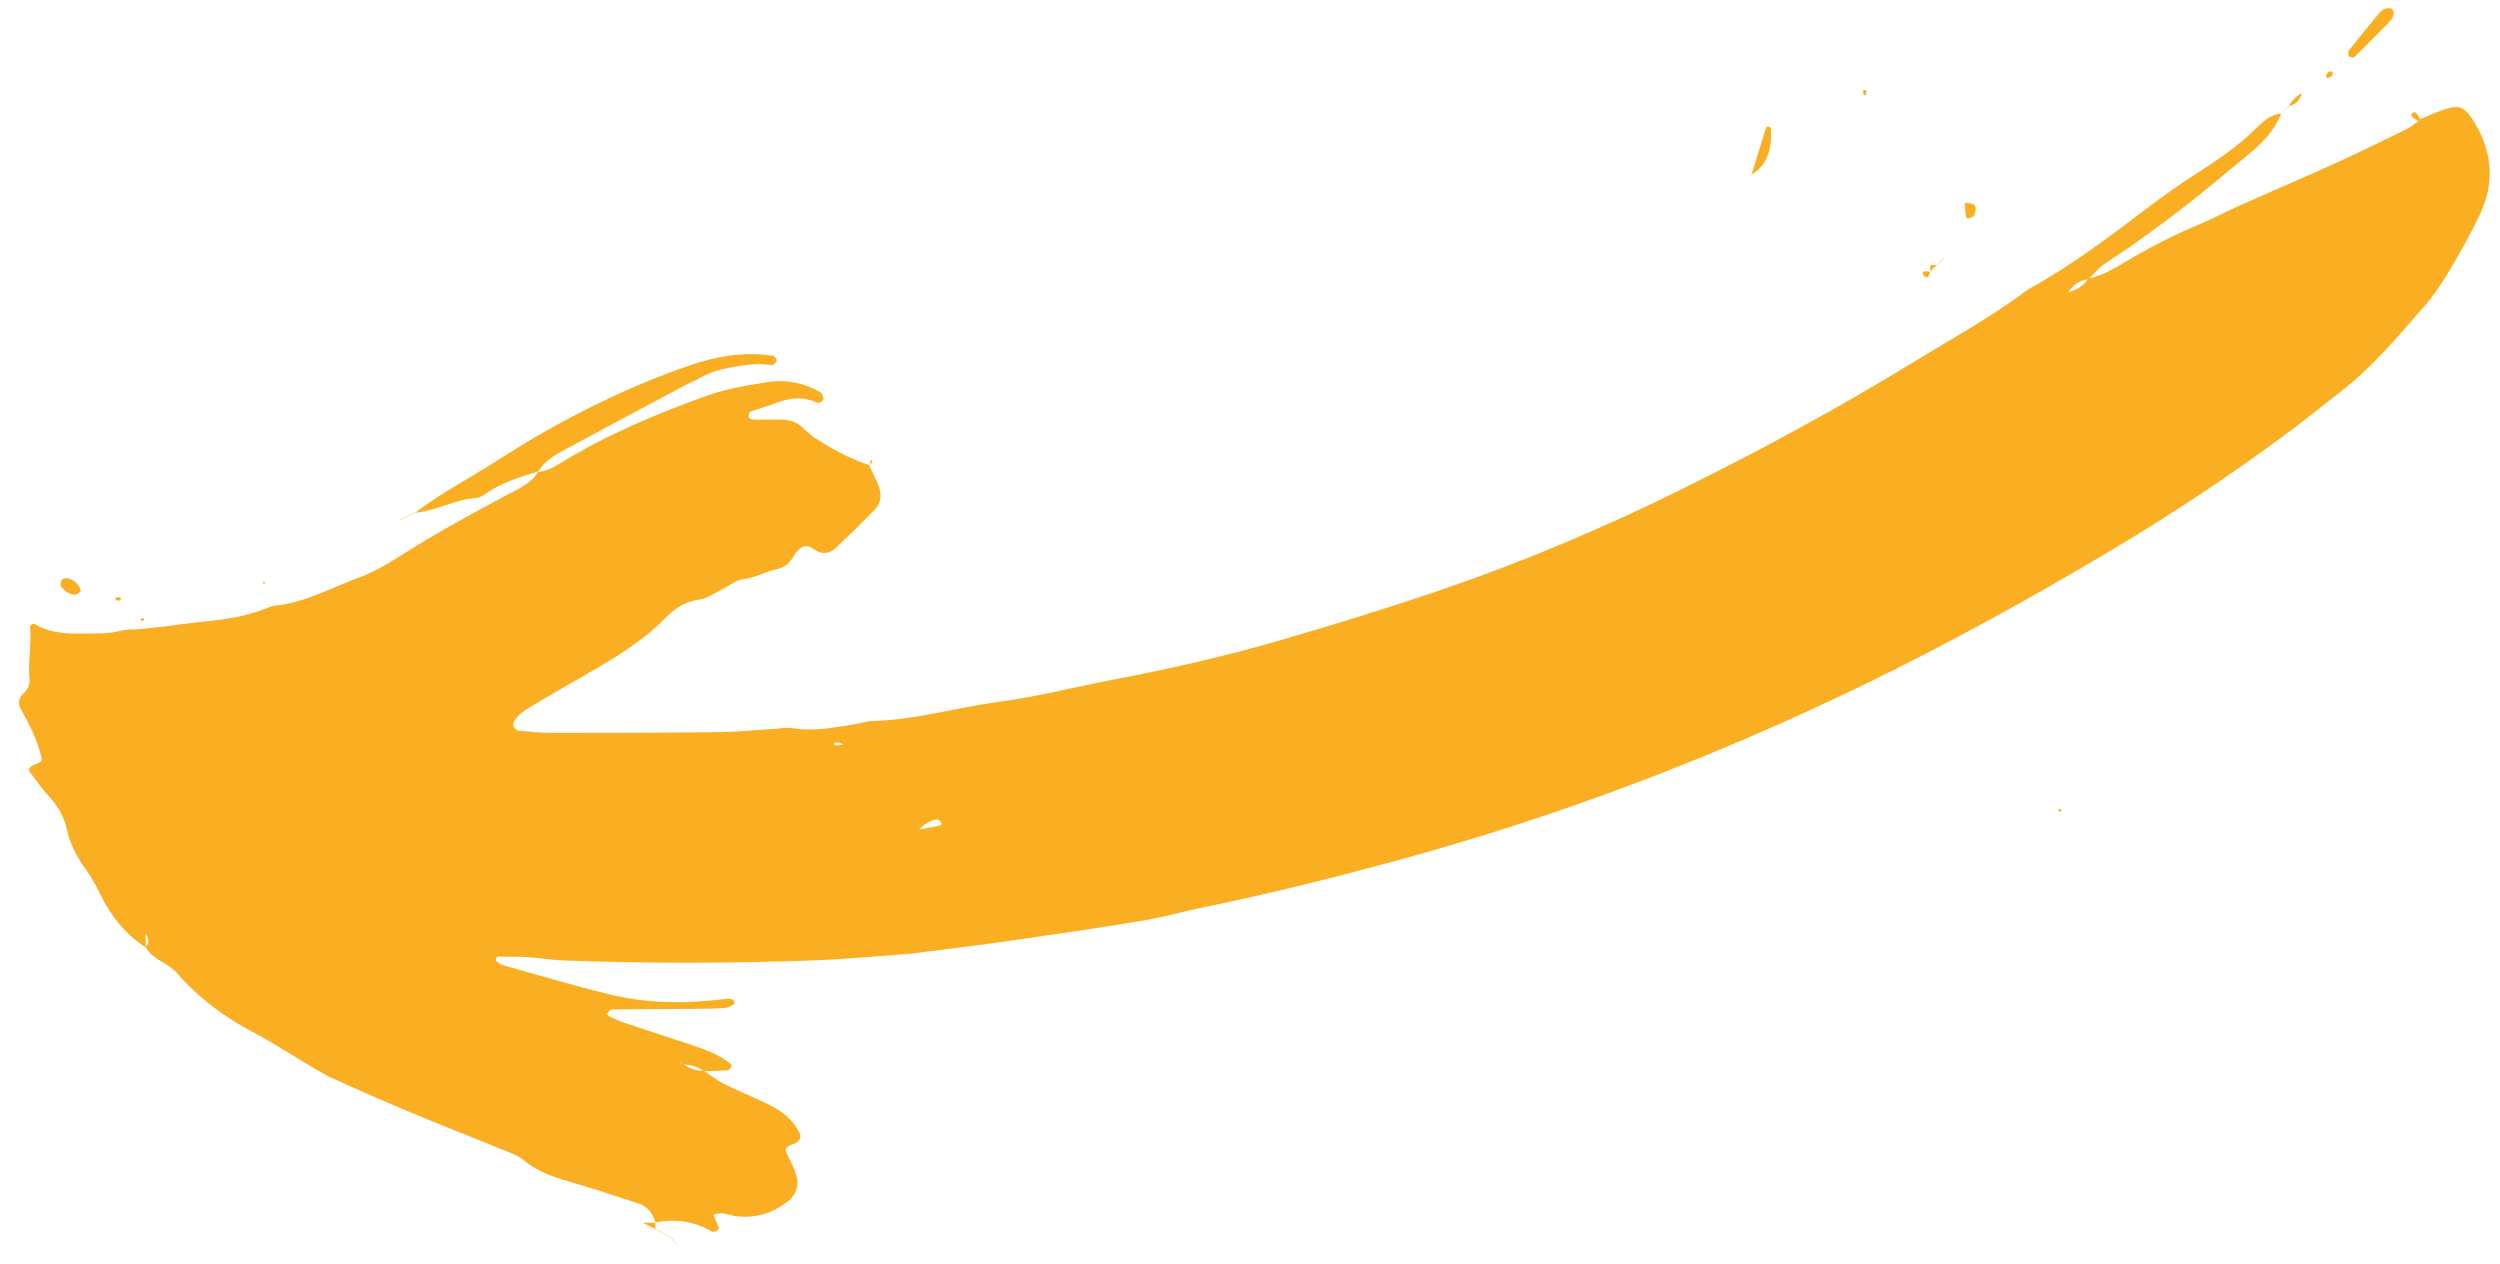 <svg width="89" height="45" viewBox="0 0 89 45" fill="none" xmlns="http://www.w3.org/2000/svg">
<path d="M86.165 4.242C86.389 4.147 86.61 4.042 86.838 3.96C87.504 3.722 87.698 3.69 88.126 4.421C88.731 5.452 88.802 6.512 88.305 7.585C87.98 8.287 87.597 8.964 87.202 9.632C86.931 10.087 86.633 10.532 86.285 10.928C85.368 11.969 84.481 13.044 83.379 13.904C82.799 14.357 82.226 14.817 81.64 15.259C79.482 16.88 77.233 18.362 74.912 19.738C72.136 21.386 69.312 22.936 66.407 24.35C61.028 26.966 55.464 29.075 49.693 30.644C47.446 31.255 45.189 31.82 42.908 32.286C42.148 32.442 41.399 32.657 40.634 32.783C39.064 33.044 37.489 33.272 35.911 33.498C34.861 33.649 33.807 33.772 32.755 33.909C32.633 33.925 32.513 33.947 32.389 33.955C31.25 34.037 30.11 34.149 28.968 34.191C25.988 34.298 23.007 34.303 20.025 34.191C19.618 34.176 19.213 34.102 18.807 34.077C18.444 34.054 18.079 34.06 17.713 34.058C17.692 34.058 17.656 34.107 17.652 34.136C17.649 34.17 17.664 34.221 17.691 34.24C17.755 34.288 17.826 34.337 17.9 34.36C19.157 34.712 20.408 35.085 21.679 35.395C23.058 35.734 24.422 35.738 25.809 35.565C25.931 35.55 26.057 35.536 26.142 35.648C26.158 35.669 26.146 35.742 26.127 35.751C26.023 35.805 25.914 35.879 25.804 35.885C25.397 35.909 24.988 35.913 24.58 35.917C23.642 35.924 22.702 35.924 21.764 35.938C21.715 35.938 21.66 36.025 21.62 36.082C21.61 36.096 21.644 36.162 21.673 36.174C21.858 36.259 22.04 36.349 22.232 36.413C23.045 36.685 23.861 36.95 24.675 37.22C25.142 37.374 25.598 37.551 25.99 37.858C26.019 37.88 26.055 37.94 26.045 37.955C26.009 38.012 25.958 38.097 25.907 38.101C25.623 38.124 25.336 38.124 25.05 38.133C24.839 37.955 24.58 37.915 24.316 37.888C24.293 37.865 24.272 37.839 24.245 37.822C24.226 37.808 24.198 37.81 24.173 37.806C24.224 37.829 24.276 37.854 24.325 37.877C24.537 38.056 24.79 38.111 25.058 38.124C25.294 38.278 25.518 38.457 25.77 38.583C26.279 38.836 26.81 39.053 27.322 39.3C27.805 39.534 28.232 39.84 28.47 40.35C28.536 40.493 28.466 40.643 28.281 40.712C27.963 40.83 27.925 40.889 28.022 41.1C28.091 41.248 28.173 41.389 28.237 41.539C28.287 41.652 28.323 41.768 28.359 41.886C28.454 42.196 28.329 42.55 28.064 42.757C27.528 43.178 26.93 43.374 26.241 43.303C25.969 43.275 25.705 43.105 25.398 43.254C25.461 43.397 25.526 43.535 25.581 43.68C25.593 43.711 25.574 43.764 25.551 43.792C25.528 43.821 25.486 43.84 25.448 43.847C25.41 43.855 25.36 43.853 25.328 43.834C24.7 43.471 24.03 43.381 23.323 43.52L23.34 43.537C23.25 43.203 23.064 42.953 22.721 42.843C21.987 42.607 21.256 42.354 20.514 42.141C19.848 41.949 19.192 41.762 18.64 41.3C18.429 41.123 18.141 41.031 17.879 40.923C16.863 40.506 15.839 40.111 14.825 39.688C13.813 39.264 12.804 38.83 11.807 38.373C11.402 38.189 11.031 37.932 10.645 37.705C10.119 37.395 9.609 37.057 9.069 36.779C8.009 36.231 7.075 35.534 6.291 34.633C6.137 34.456 5.916 34.326 5.709 34.206C5.49 34.081 5.311 33.928 5.176 33.719C5.34 33.557 5.281 33.396 5.18 33.232L5.184 33.228C5.186 33.396 5.188 33.563 5.191 33.731C4.485 33.276 3.977 32.652 3.604 31.904C3.441 31.577 3.268 31.247 3.055 30.951C2.742 30.515 2.497 30.068 2.381 29.531C2.288 29.099 2.069 28.698 1.751 28.359C1.5 28.093 1.294 27.785 1.07 27.495C0.992 27.394 1.045 27.296 1.205 27.233C1.479 27.126 1.509 27.09 1.473 26.944C1.325 26.342 1.051 25.796 0.75 25.261C0.64 25.066 0.644 24.869 0.819 24.706C0.977 24.557 1.068 24.39 1.049 24.167C0.992 23.56 1.129 22.953 1.068 22.345C1.059 22.253 1.169 22.179 1.247 22.225C1.759 22.52 2.301 22.565 2.883 22.556C3.372 22.546 3.854 22.579 4.335 22.447C4.527 22.394 4.74 22.419 4.944 22.4C5.309 22.363 5.673 22.324 6.036 22.28C6.36 22.242 6.683 22.189 7.007 22.156C7.861 22.074 8.711 21.975 9.514 21.64C9.589 21.61 9.668 21.578 9.748 21.57C10.829 21.469 11.767 20.935 12.758 20.569C13.251 20.387 13.725 20.122 14.17 19.839C15.479 19.003 16.84 18.259 18.212 17.532C18.573 17.342 18.942 17.16 19.167 16.792L19.154 16.804C19.447 16.777 19.7 16.642 19.945 16.492C21.589 15.481 23.357 14.733 25.166 14.087C25.851 13.841 26.59 13.721 27.313 13.605C27.971 13.499 28.616 13.628 29.204 13.961C29.261 13.993 29.29 14.09 29.314 14.163C29.347 14.26 29.181 14.382 29.059 14.326C28.578 14.107 28.108 14.163 27.632 14.345C27.328 14.461 27.012 14.545 26.706 14.659C26.668 14.675 26.656 14.783 26.651 14.85C26.649 14.87 26.706 14.911 26.74 14.918C26.818 14.933 26.9 14.941 26.98 14.941C27.347 14.947 27.718 14.912 28.079 14.964C28.46 15.017 28.677 15.375 28.983 15.573C29.602 15.972 30.241 16.33 30.945 16.558L30.934 16.549C31.053 16.808 31.187 17.062 31.288 17.327C31.398 17.614 31.36 17.911 31.149 18.132C30.698 18.604 30.228 19.058 29.752 19.506C29.518 19.726 29.246 19.749 28.972 19.551C28.907 19.506 28.829 19.462 28.753 19.45C28.679 19.441 28.58 19.45 28.523 19.492C28.428 19.565 28.34 19.658 28.281 19.761C28.133 20.019 27.946 20.208 27.634 20.27C27.238 20.35 26.89 20.575 26.468 20.617C26.205 20.643 25.96 20.855 25.705 20.98C25.45 21.106 25.204 21.296 24.936 21.336C24.468 21.408 24.093 21.593 23.766 21.93C22.638 23.092 21.197 23.8 19.827 24.609C19.441 24.837 19.049 25.058 18.67 25.299C18.535 25.385 18.423 25.513 18.322 25.636C18.28 25.69 18.263 25.794 18.284 25.859C18.307 25.924 18.389 26.005 18.45 26.011C18.855 26.049 19.262 26.091 19.669 26.091C21.671 26.091 23.675 26.085 25.676 26.062C26.287 26.055 26.9 25.988 27.511 25.952C27.754 25.937 28.007 25.886 28.243 25.925C28.987 26.049 29.708 25.893 30.433 25.783C30.635 25.752 30.833 25.672 31.035 25.669C32.557 25.638 34.014 25.193 35.512 24.993C36.925 24.805 38.316 24.445 39.722 24.177C41.69 23.802 43.642 23.355 45.564 22.797C47.526 22.228 49.476 21.625 51.409 20.963C54.275 19.981 57.055 18.802 59.77 17.464C62.63 16.054 65.432 14.536 68.151 12.873C69.476 12.062 70.838 11.312 72.088 10.386C72.153 10.336 72.219 10.287 72.292 10.249C73.803 9.421 75.161 8.373 76.533 7.339C77.119 6.898 77.724 6.474 78.344 6.08C79.037 5.64 79.699 5.17 80.287 4.596C80.548 4.341 80.818 4.078 81.214 4.04C80.984 4.622 80.574 5.062 80.099 5.452C79.408 6.017 78.731 6.597 78.031 7.149C77.393 7.651 76.74 8.135 76.084 8.61C75.69 8.896 75.268 9.143 74.874 9.431C74.682 9.571 74.526 9.765 74.354 9.935C74.031 9.98 73.785 10.142 73.62 10.426C73.454 10.506 73.287 10.585 73.121 10.665L73.116 10.66C73.279 10.578 73.443 10.496 73.609 10.412C73.905 10.325 74.174 10.197 74.341 9.92C74.868 9.807 75.319 9.528 75.772 9.259C76.611 8.761 77.479 8.321 78.381 7.95C78.83 7.766 79.258 7.526 79.701 7.328C80.85 6.816 82.009 6.325 83.155 5.804C84.003 5.418 84.84 5.005 85.678 4.596C85.822 4.525 85.946 4.413 86.079 4.322L86.165 4.242ZM32.713 29.531C33.106 29.459 33.289 29.427 33.47 29.387C33.495 29.381 33.533 29.311 33.525 29.303C33.485 29.253 33.434 29.177 33.386 29.177C33.194 29.179 33.019 29.246 32.713 29.531ZM29.809 26.536C29.88 26.529 29.95 26.51 30.02 26.496C29.959 26.475 29.898 26.445 29.836 26.433C29.735 26.415 29.682 26.451 29.708 26.51C29.718 26.532 29.775 26.54 29.809 26.536Z" fill="#FAAF23"/>
<path d="M19.173 16.781C18.518 16.975 17.866 17.173 17.297 17.572C17.2 17.641 17.084 17.715 16.971 17.723C16.201 17.774 15.521 18.193 14.755 18.257L14.762 18.267C15.47 17.715 16.254 17.281 17.017 16.819C17.782 16.355 18.526 15.856 19.304 15.415C20.969 14.469 22.693 13.647 24.508 13.023C25.48 12.688 26.476 12.511 27.505 12.661C27.566 12.671 27.642 12.758 27.655 12.821C27.665 12.863 27.583 12.935 27.53 12.979C27.505 13.002 27.45 13.002 27.413 12.996C26.921 12.911 26.443 13.006 25.962 13.091C25.638 13.149 25.33 13.238 25.039 13.394C24.752 13.548 24.455 13.679 24.167 13.834C22.803 14.56 21.441 15.287 20.08 16.022C19.723 16.216 19.369 16.423 19.157 16.794C19.159 16.792 19.173 16.781 19.173 16.781Z" fill="#FAAF23"/>
<path d="M83.604 2.008C83.607 1.936 83.583 1.839 83.621 1.793C83.975 1.346 84.338 0.904 84.701 0.467C84.753 0.406 84.82 0.347 84.892 0.318C84.96 0.29 85.046 0.288 85.12 0.299C85.215 0.314 85.242 0.524 85.171 0.625C85.149 0.657 85.135 0.701 85.109 0.729C84.683 1.165 84.256 1.603 83.82 2.031C83.786 2.063 83.678 2.017 83.604 2.008Z" fill="#FAAF23"/>
<path d="M2.712 21.169C2.495 21.172 2.326 21.079 2.196 20.908C2.126 20.815 2.16 20.624 2.257 20.596C2.489 20.527 2.83 20.759 2.874 21.037C2.879 21.072 2.769 21.125 2.712 21.169Z" fill="#FAAF23"/>
<path d="M69.938 7.225C70.302 7.223 70.395 7.317 70.303 7.602C70.292 7.64 70.277 7.688 70.248 7.705C70.187 7.743 70.117 7.769 70.048 7.785C70.035 7.788 69.989 7.726 69.986 7.691C69.967 7.534 69.957 7.374 69.946 7.216C69.944 7.218 69.938 7.225 69.938 7.225Z" fill="#FAAF23"/>
<path d="M4.092 21.313C4.122 21.294 4.152 21.262 4.185 21.258C4.297 21.245 4.335 21.288 4.28 21.368C4.265 21.389 4.206 21.389 4.171 21.38C4.143 21.37 4.118 21.336 4.092 21.313Z" fill="#FAAF23"/>
<path d="M82.793 2.702C82.833 2.649 82.865 2.565 82.919 2.546C83.006 2.518 83.073 2.59 83.037 2.672C83.012 2.725 82.924 2.752 82.862 2.782C82.852 2.786 82.816 2.731 82.793 2.702Z" fill="#FAAF23"/>
<path d="M86.091 4.314C86.024 4.268 85.948 4.232 85.891 4.177C85.815 4.103 85.83 4.029 85.925 3.998C85.954 3.989 86.007 4.013 86.03 4.04C86.081 4.103 86.121 4.173 86.165 4.242L86.091 4.314Z" fill="#FAAF23"/>
<path d="M81.952 3.292C81.897 3.562 81.735 3.724 81.465 3.779L81.476 3.791C81.583 3.572 81.754 3.42 81.963 3.304L81.952 3.292Z" fill="#FAAF23"/>
<path d="M9.457 20.731L9.387 20.805L9.362 20.718L9.457 20.731Z" fill="#FAAF23"/>
<path d="M73.27 28.867C73.281 28.842 73.294 28.818 73.306 28.791C73.331 28.804 73.371 28.812 73.378 28.831C73.386 28.848 73.357 28.881 73.346 28.905C73.321 28.894 73.296 28.881 73.27 28.867Z" fill="#FAAF23"/>
<path d="M5.068 22.112C5.045 22.093 5.022 22.074 4.999 22.055C5.022 22.036 5.052 21.998 5.068 22.002C5.161 22.034 5.159 22.076 5.068 22.112Z" fill="#FAAF23"/>
<path d="M30.949 16.547C30.968 16.488 30.985 16.427 31.004 16.368C31.151 16.49 30.974 16.486 30.937 16.539L30.949 16.547Z" fill="#FAAF23"/>
<path d="M14.256 18.497C14.229 18.52 14.201 18.545 14.174 18.568C14.205 18.547 14.233 18.526 14.264 18.507L14.256 18.497Z" fill="#FAAF23"/>
<path d="M24.074 44.264C24.11 44.274 24.148 44.283 24.185 44.293C24.15 44.281 24.116 44.268 24.082 44.257C24.082 44.255 24.074 44.264 24.074 44.264Z" fill="#FAAF23"/>
<path d="M14.756 18.256C14.589 18.335 14.424 18.417 14.256 18.497L14.264 18.507C14.431 18.427 14.598 18.345 14.764 18.265L14.756 18.256Z" fill="#FAAF23"/>
<path d="M23.332 43.775C23.496 43.855 23.659 43.935 23.823 44.015L23.831 44.007C23.669 43.925 23.507 43.846 23.345 43.764C23.345 43.762 23.332 43.775 23.332 43.775Z" fill="#FAAF23"/>
<path d="M22.845 43.528C23.012 43.528 23.18 43.53 23.347 43.53L23.33 43.513C23.33 43.6 23.33 43.688 23.33 43.775L23.345 43.762C23.182 43.68 23.018 43.6 22.855 43.518L22.845 43.528Z" fill="#FAAF23"/>
<path d="M68.713 9.672C68.688 9.735 68.68 9.834 68.637 9.853C68.505 9.91 68.475 9.79 68.439 9.701L68.503 9.655C68.576 9.655 68.648 9.665 68.718 9.678L68.713 9.672Z" fill="#FAAF23"/>
<path d="M68.952 9.427C68.873 9.509 68.793 9.59 68.713 9.674L68.718 9.678C68.72 9.59 68.72 9.505 68.722 9.417L68.707 9.436C68.793 9.436 68.88 9.436 68.966 9.436L68.952 9.427Z" fill="#FAAF23"/>
<path d="M69.204 9.177C69.12 9.261 69.036 9.343 68.952 9.427L68.964 9.436C69.048 9.353 69.129 9.271 69.213 9.187L69.204 9.177Z" fill="#FAAF23"/>
<path d="M81.223 4.034C81.307 3.954 81.391 3.873 81.474 3.793L81.463 3.781C81.383 3.865 81.303 3.949 81.223 4.034Z" fill="#FAAF23"/>
<path d="M23.823 44.013C23.907 44.097 23.991 44.179 24.072 44.262L24.08 44.255C23.996 44.171 23.913 44.089 23.831 44.005C23.833 44.005 23.823 44.013 23.823 44.013Z" fill="#FAAF23"/>
<path d="M62.344 6.249C62.519 5.68 62.692 5.111 62.873 4.544C62.881 4.521 62.944 4.495 62.97 4.504C63.003 4.514 63.044 4.558 63.046 4.588C63.081 5.256 62.961 5.857 62.329 6.236C62.331 6.238 62.344 6.249 62.344 6.249Z" fill="#FAAF23"/>
<path d="M66.34 3.207C66.37 3.207 66.42 3.195 66.427 3.209C66.445 3.239 66.45 3.283 66.443 3.317C66.435 3.349 66.405 3.376 66.384 3.405C66.363 3.376 66.332 3.349 66.327 3.317C66.319 3.281 66.336 3.243 66.34 3.207Z" fill="#FAAF23"/>
</svg>
